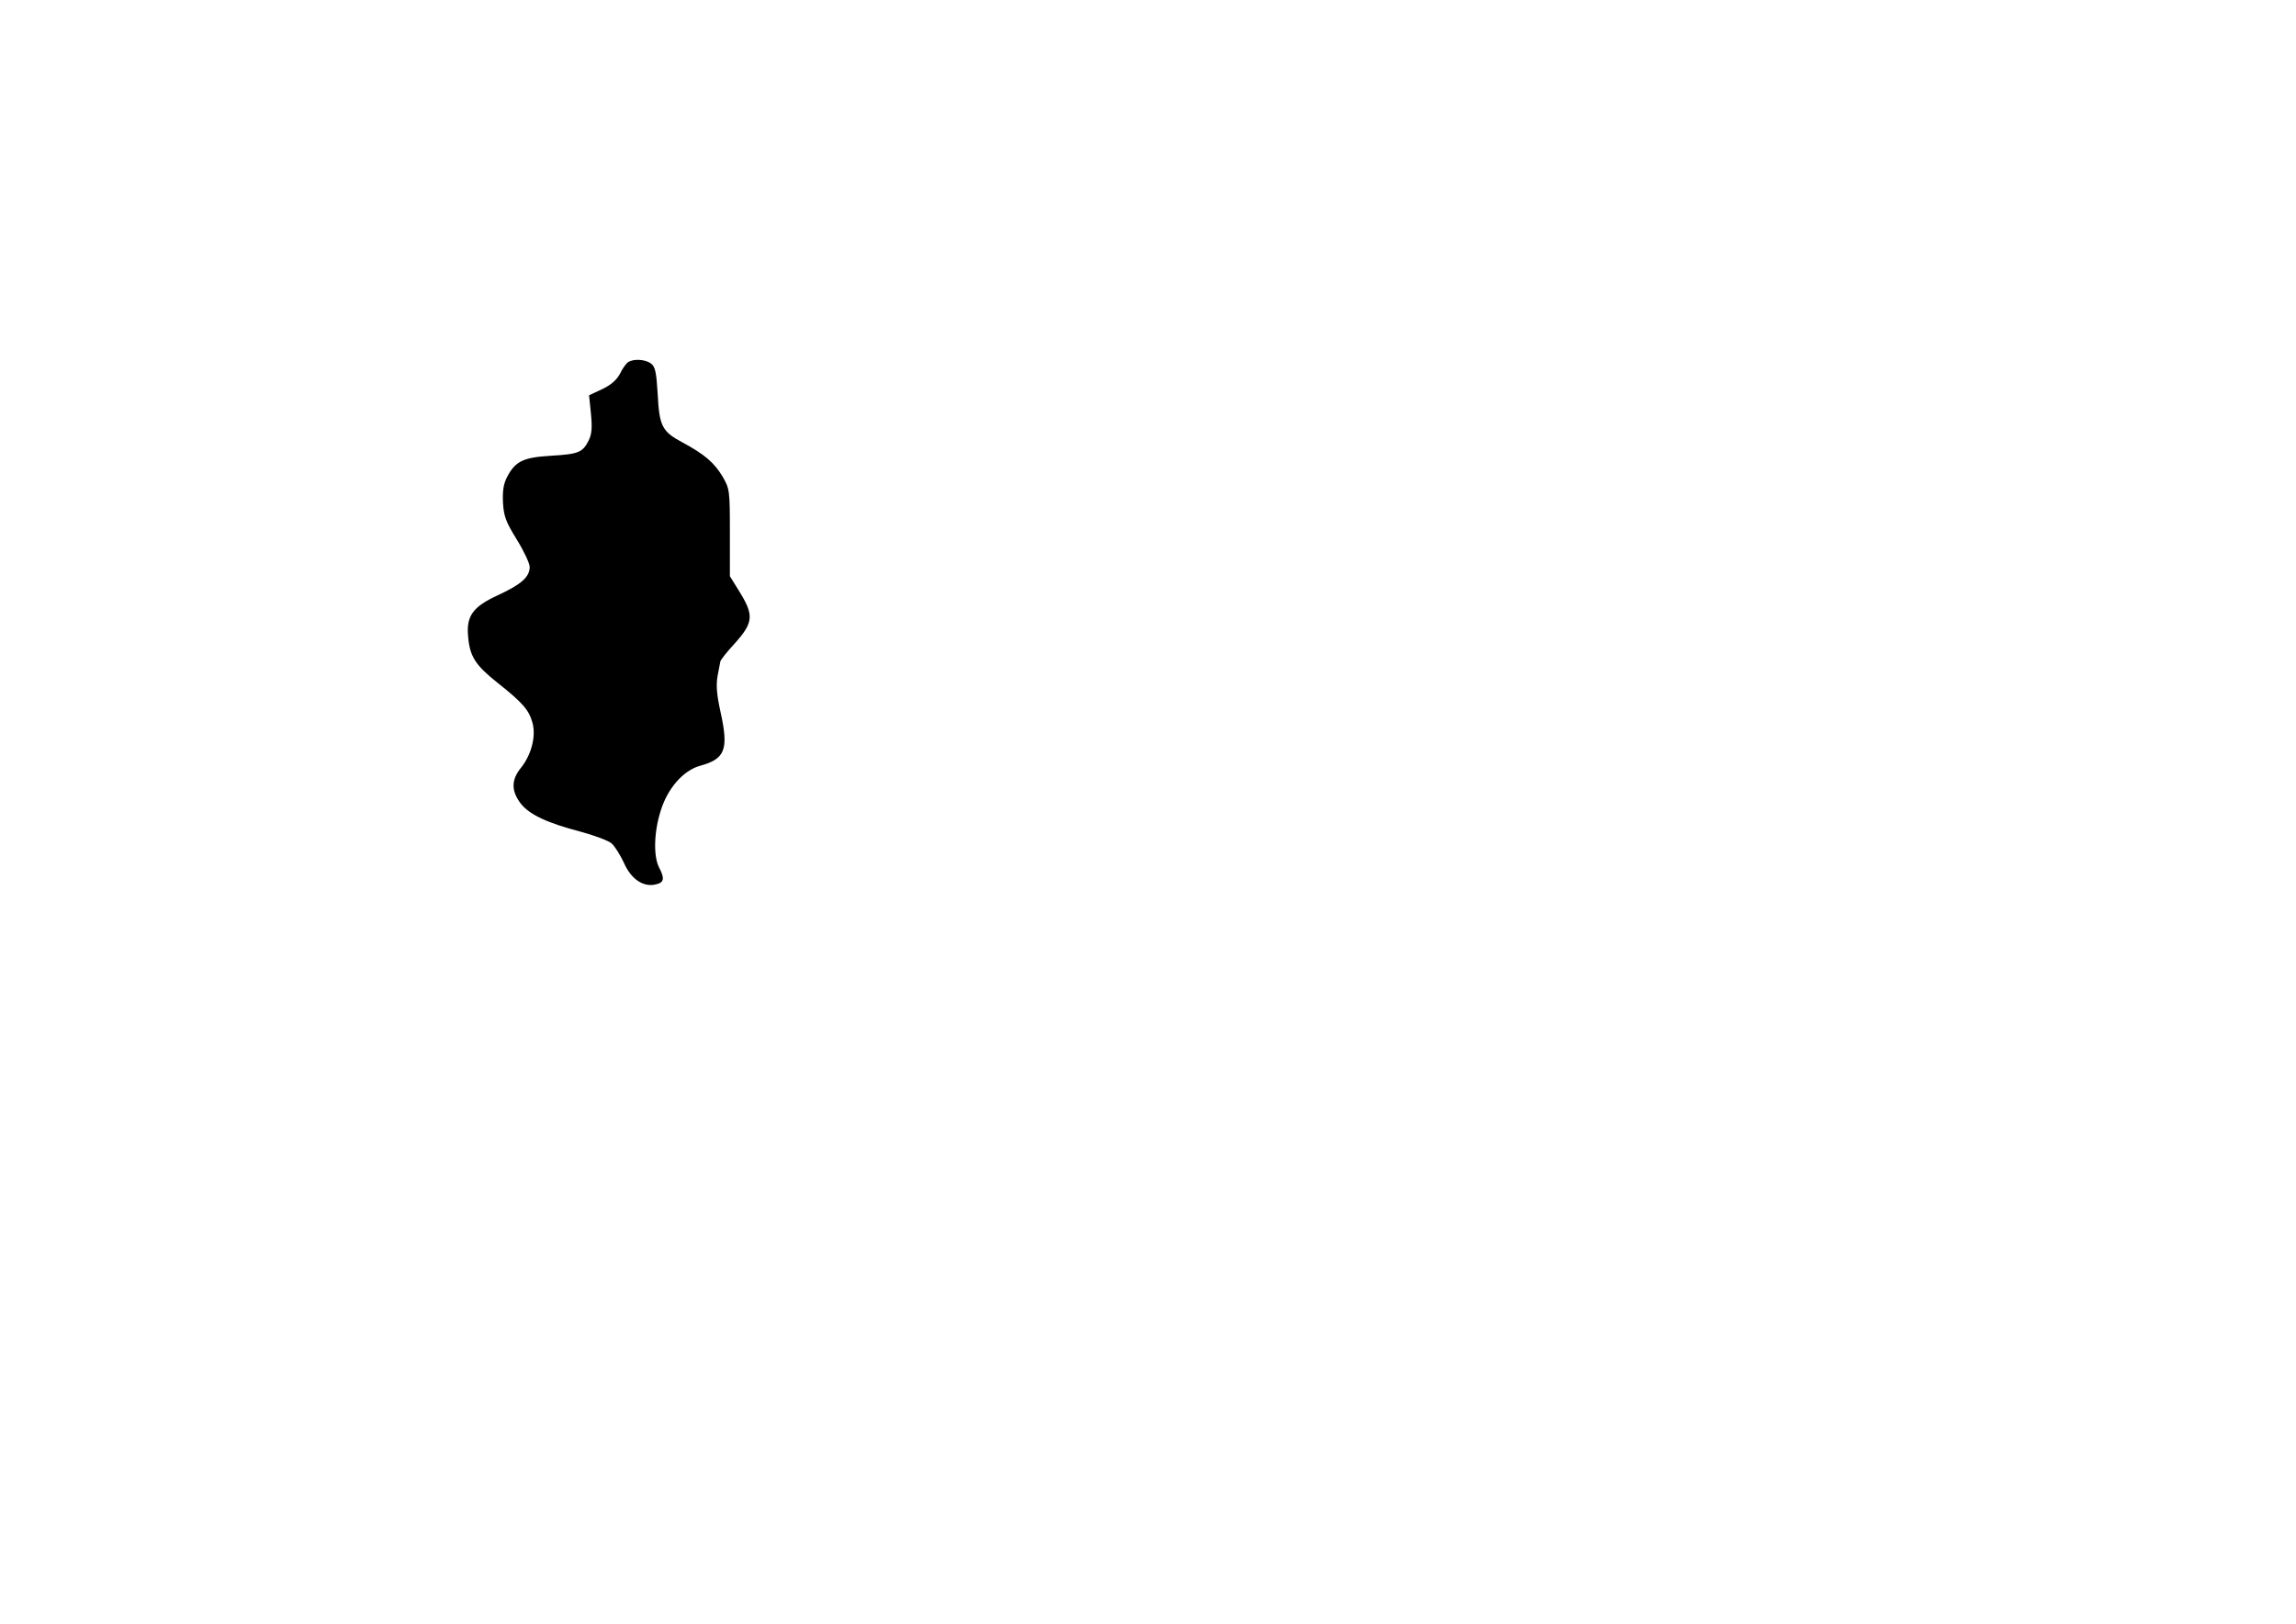 <?xml version="1.0" encoding="UTF-8" standalone="yes"?>
<svg version="1.0" xmlns="http://www.w3.org/2000/svg" width="841.89px" height="595.28px" viewBox="0 0 842 596" preserveAspectRatio="xMidYMid meet">
  <g transform="translate(0,596) scale(0.1,-0.1)" fill="#000000" stroke="none">
    <path d="M2302 4631 c-7 -4 -21 -23 -30 -42 -12 -23 -32 -41 -65 -57 l-49 -23
7 -68 c5 -53 3 -75 -9 -99 -22 -43 -37 -49 -140 -55 -99 -6 -129 -20 -159 -78
-13 -25 -17 -50 -15 -94 3 -51 11 -71 51 -136 26 -42 47 -87 47 -100 0 -37
-31 -64 -115 -103 -94 -43 -118 -77 -111 -152 6 -74 27 -106 109 -171 92 -73
114 -99 127 -145 14 -49 -3 -117 -41 -165 -37 -45 -37 -85 -3 -131 32 -42 99
-73 222 -105 51 -14 102 -33 113 -43 12 -11 32 -43 45 -71 26 -60 72 -91 118
-79 30 7 32 22 11 62 -21 41 -19 130 6 208 25 82 83 148 144 165 93 25 106 60
76 196 -15 68 -17 101 -11 135 5 25 9 48 10 52 0 4 22 33 50 63 73 81 75 106
16 200 l-31 50 0 160 c0 156 -1 161 -27 206 -30 50 -65 81 -147 125 -75 40
-85 60 -91 177 -5 82 -9 101 -25 113 -21 15 -63 18 -83 5z"/>
  </g>
</svg>